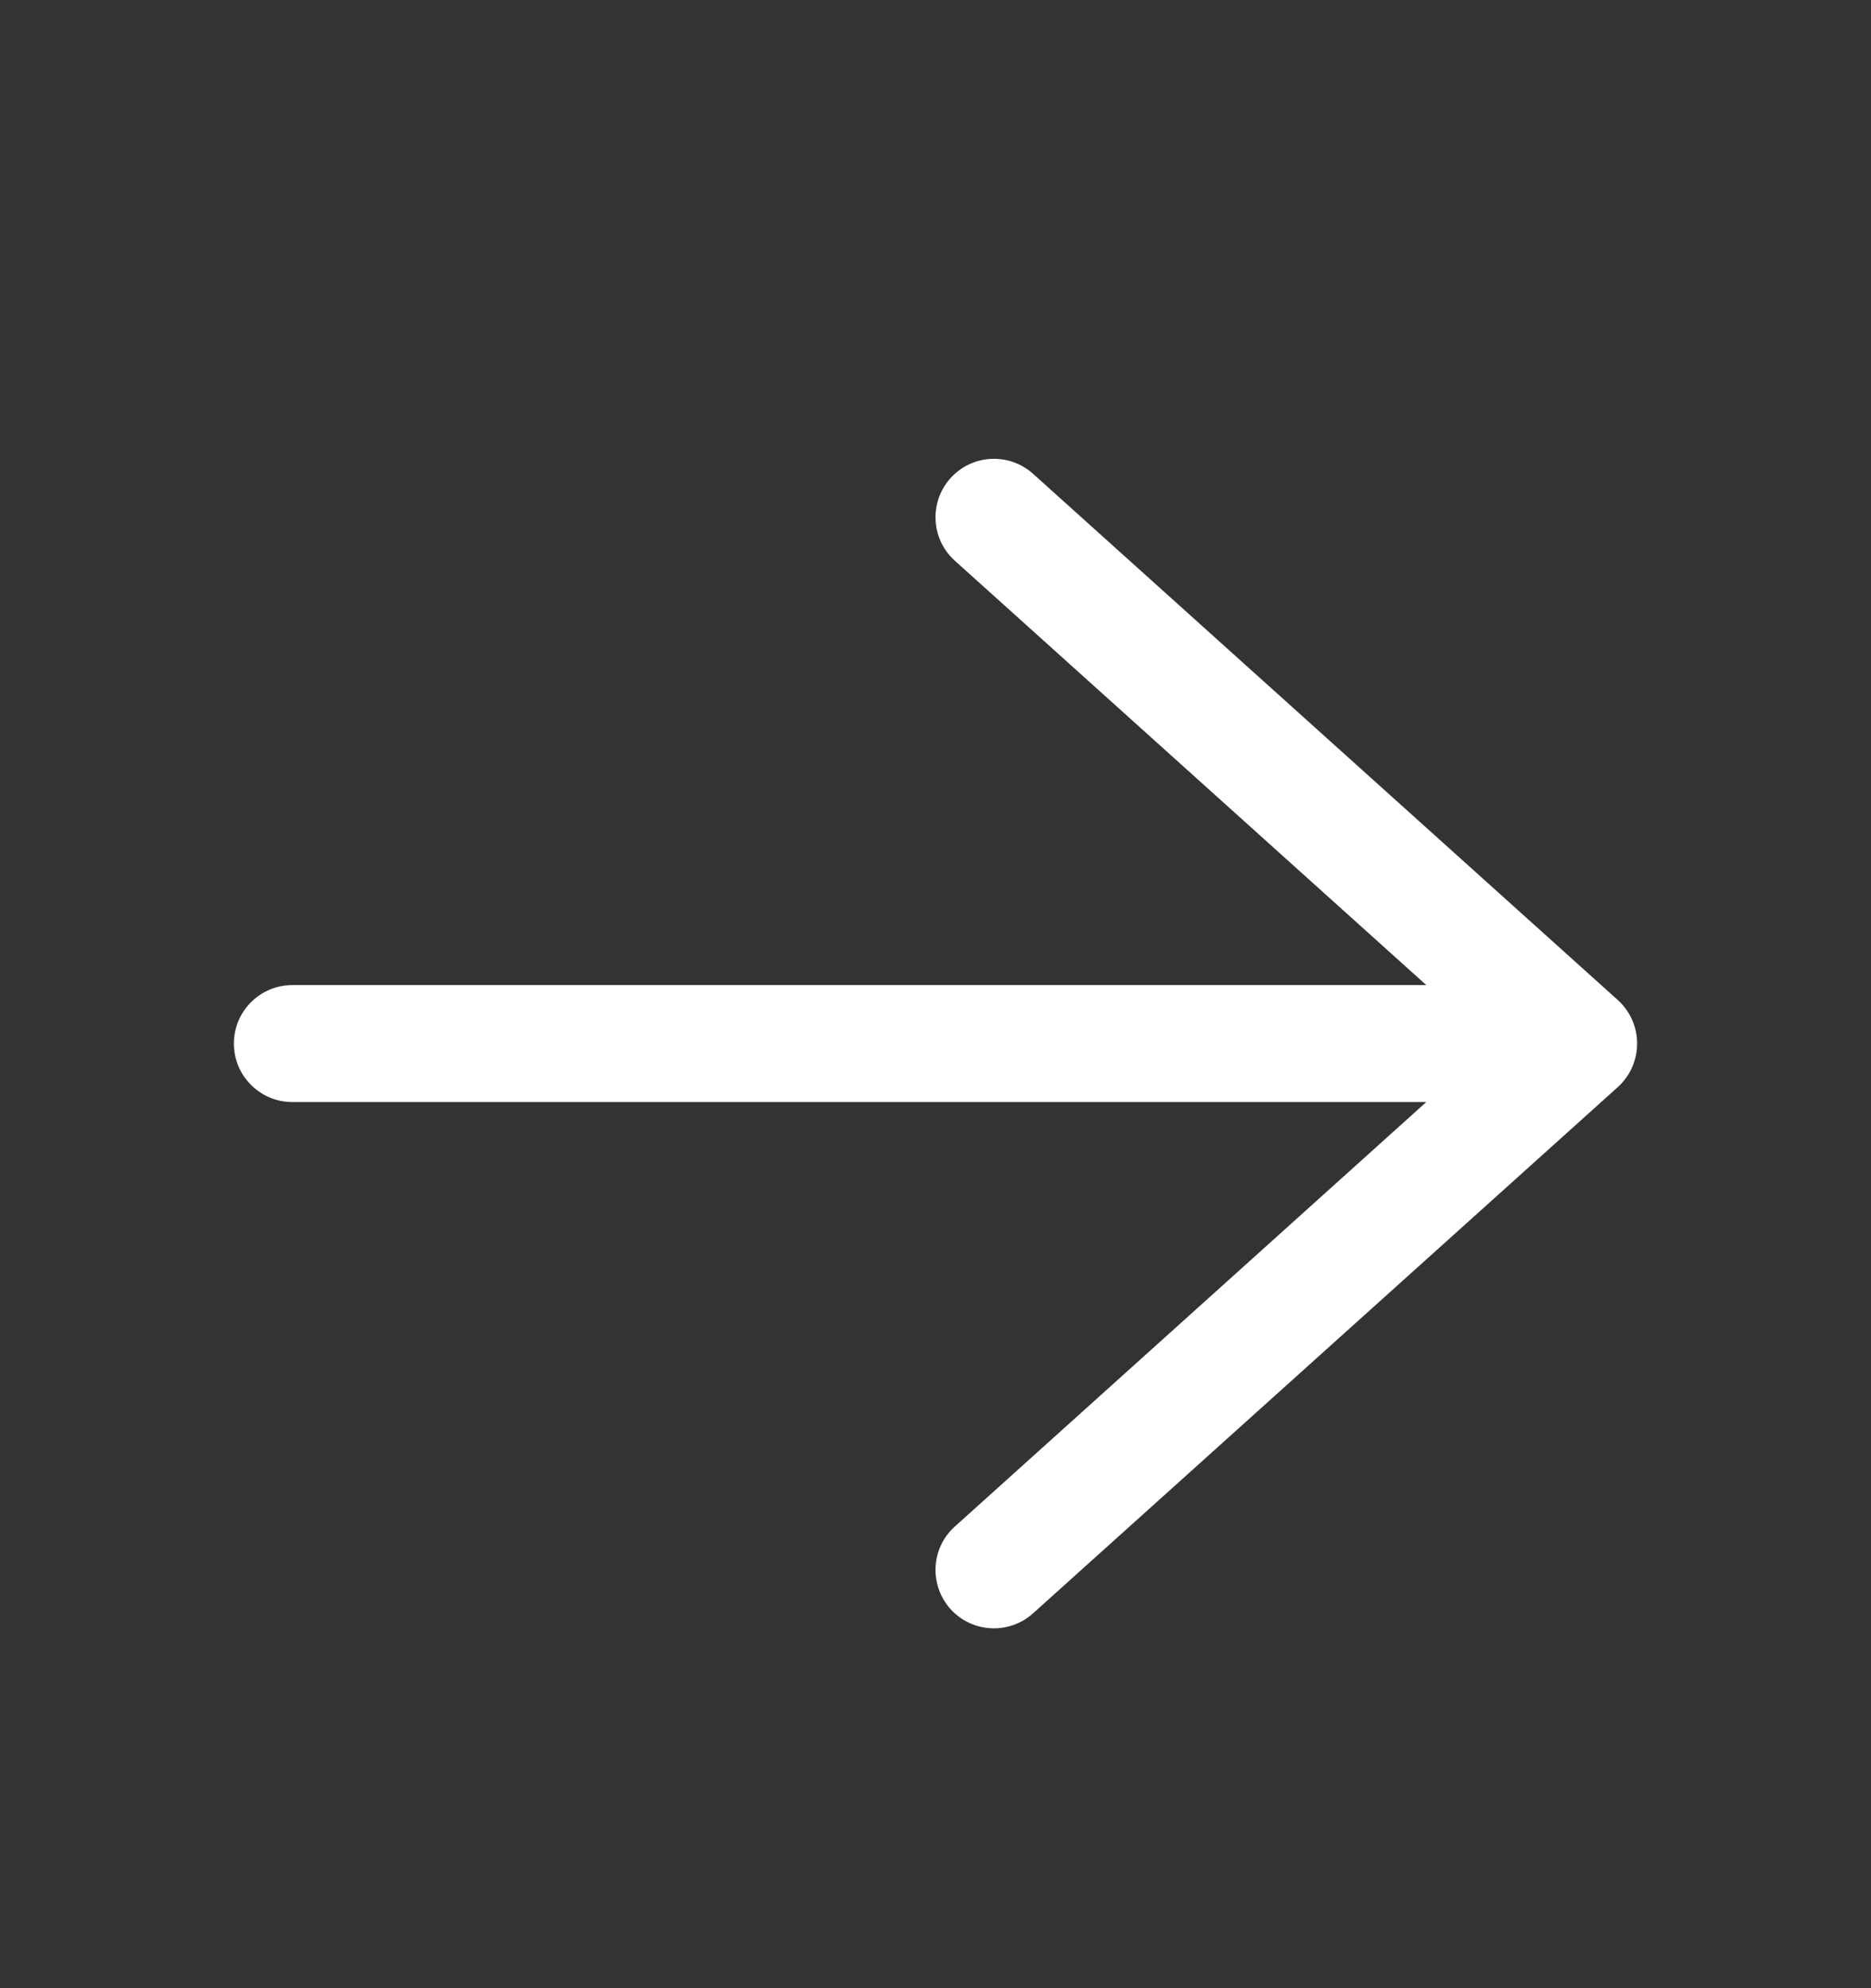 <svg xmlns="http://www.w3.org/2000/svg" width="16" height="17" viewBox="0 0 16 17" fill="none">
  <rect x="0" y="0" width="16" height="17" fill="#333333" stroke="none"/>
  <path d="M2.5 8.423C2.224 8.423 2 8.647 2 8.923C2 9.199 2.224 9.423 2.5 9.423L12.197 9.423L8.166 13.052C7.96 13.236 7.944 13.552 8.128 13.758C8.313 13.963 8.629 13.979 8.834 13.795L13.835 9.295C13.94 9.2 14 9.065 14 8.923C14 8.781 13.94 8.646 13.835 8.551L8.834 4.051C8.629 3.867 8.313 3.883 8.128 4.089C7.944 4.294 7.96 4.61 8.166 4.795L12.197 8.423L2.5 8.423Z" fill="white"/>
</svg>